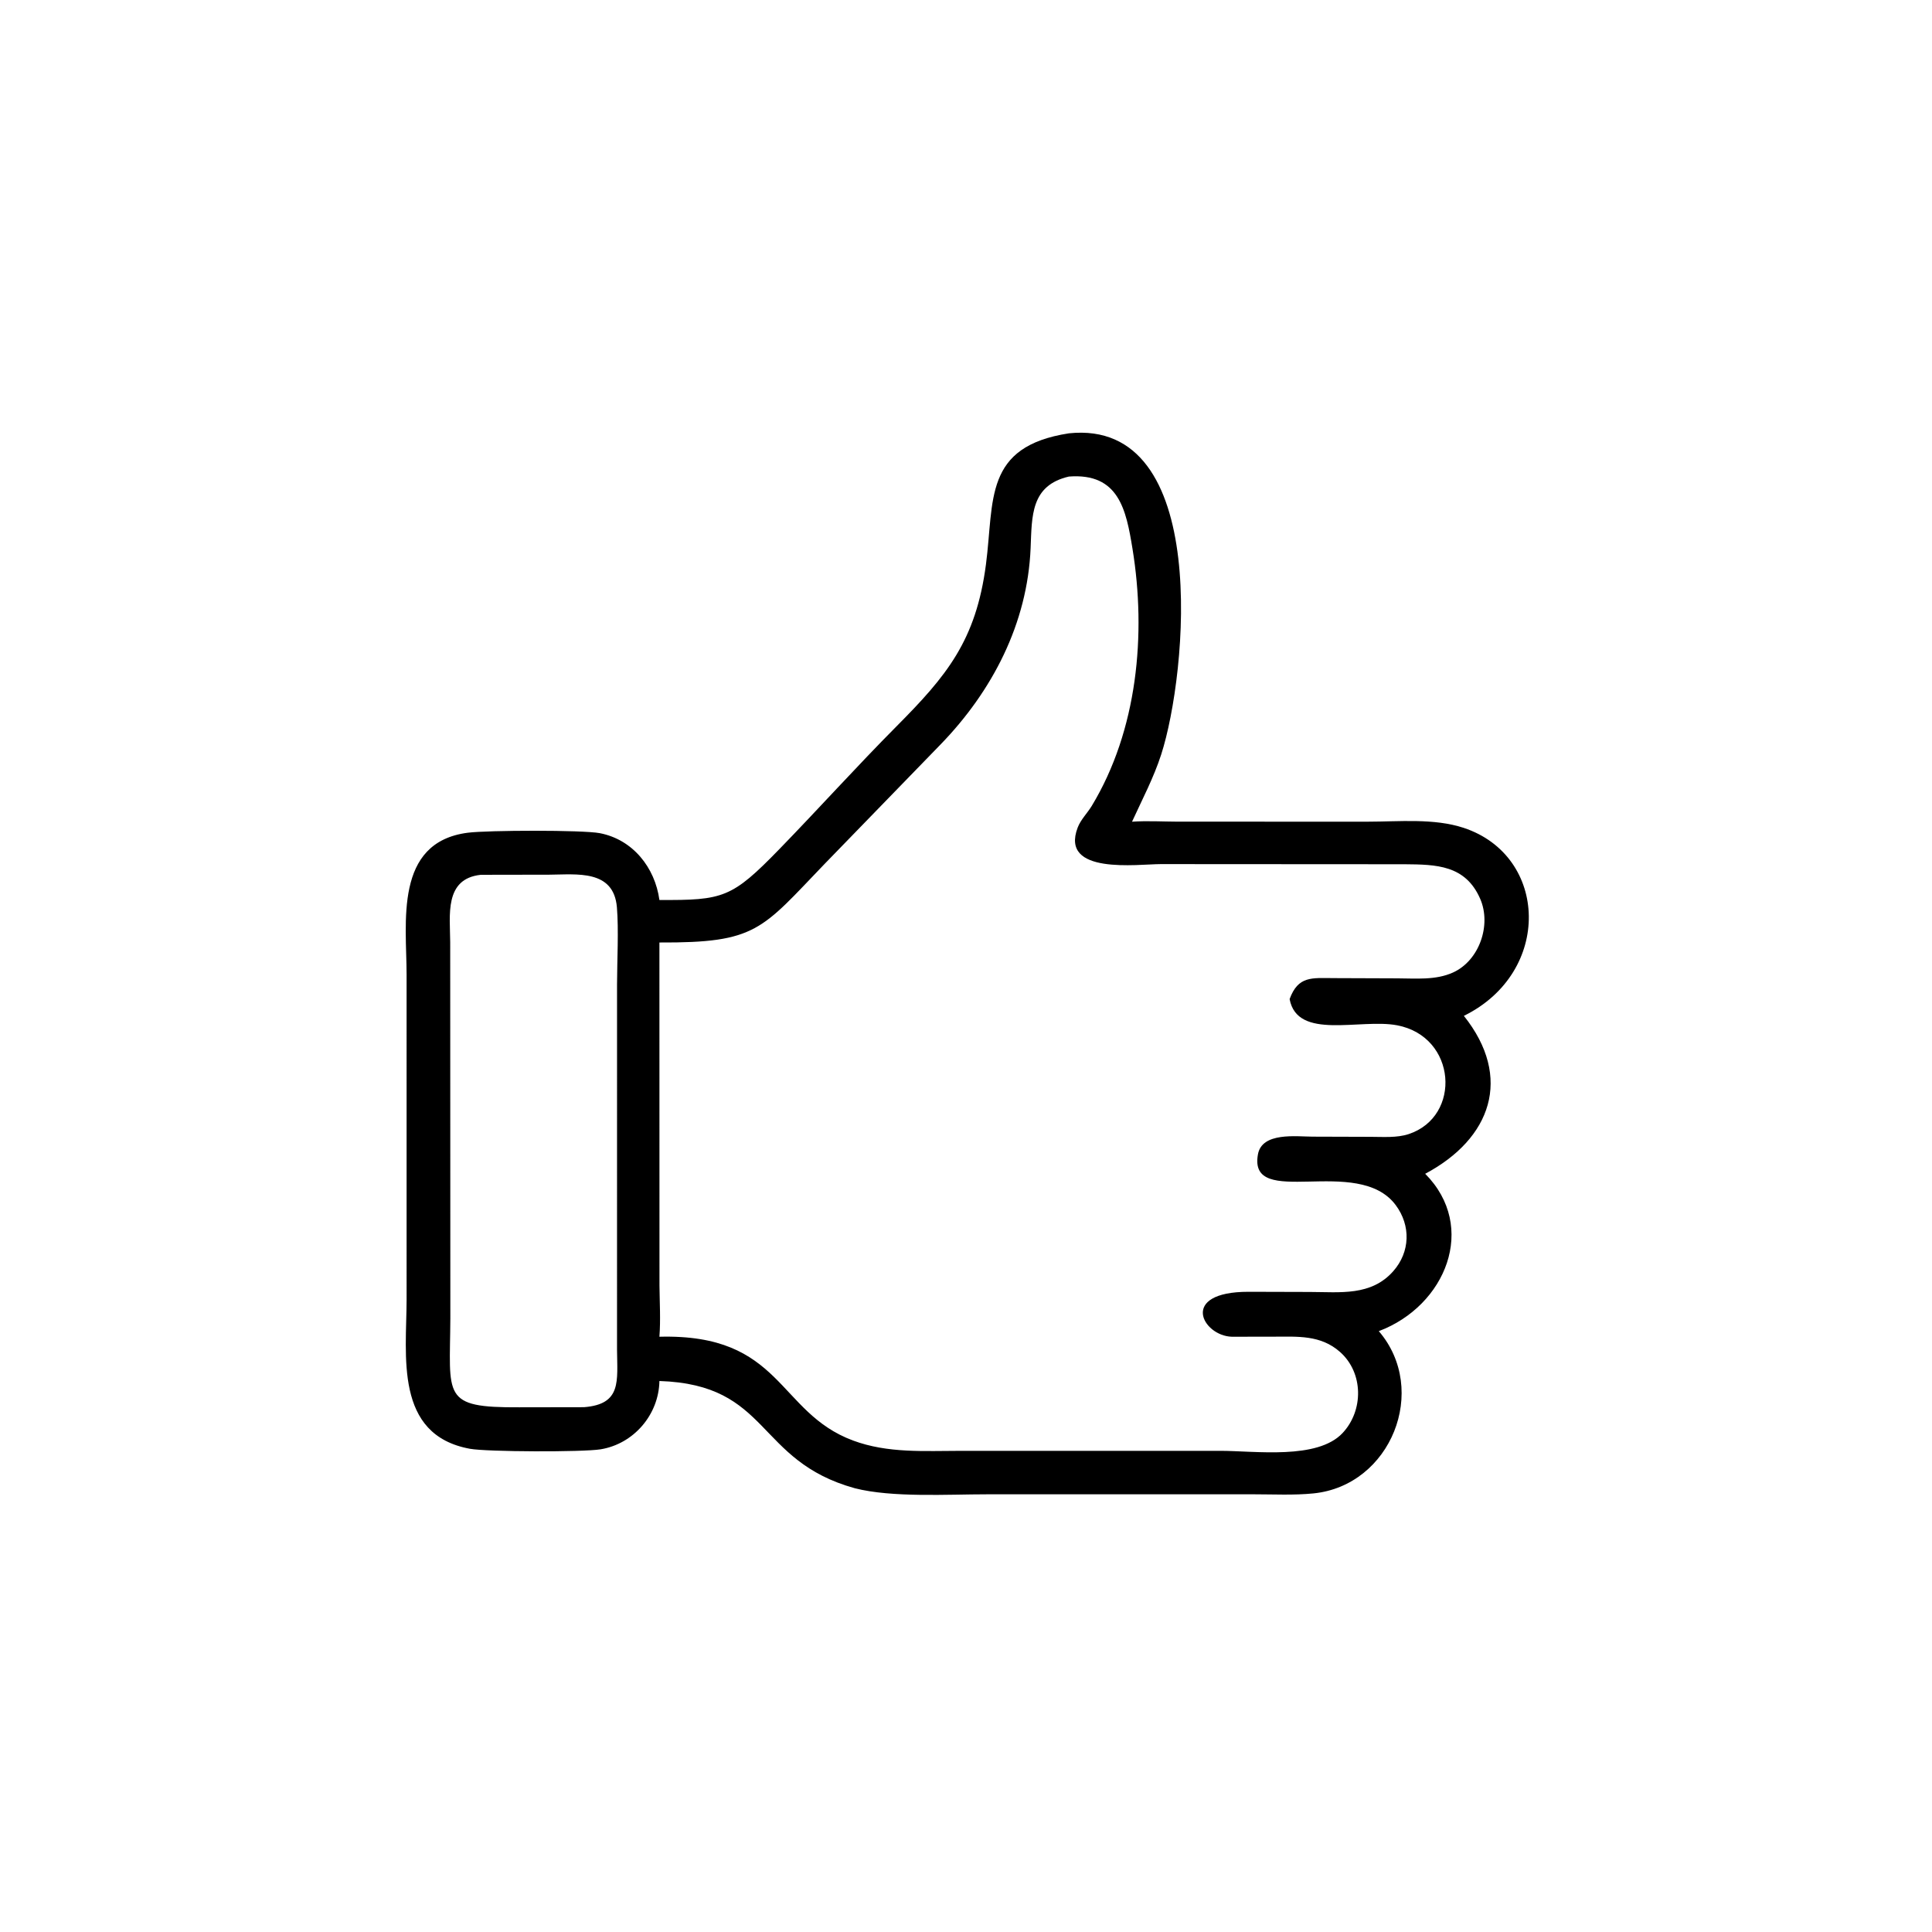 <svg viewBox="0 0 64 64" height="64" width="64" xmlns:xlink="http://www.w3.org/1999/xlink" xmlns="http://www.w3.org/2000/svg"><path d="M174.751 238.504C191.69 238.596 193.949 237.982 206.531 225.035C216.986 214.277 227.03 203.112 237.604 192.468C250.832 179.15 258.647 169.806 261.29 149.559C263.505 132.585 260.606 118.34 283.27 114.835C321.073 110.873 314.605 178.642 307.737 199.928C305.735 206.133 302.704 211.85 300.001 217.761C304.043 217.48 308.12 217.736 312.171 217.748L362.578 217.753C370.721 217.748 380.029 216.794 387.889 219.39C410.361 226.814 411.434 257.668 387.941 269.211C400.982 285.552 395.156 301.779 377.692 311.065C391.655 325.123 383.177 346.068 365.397 352.766C378.774 368.348 368.622 393.705 348.082 395.768C342.887 396.29 337.463 396.003 332.237 396.004L261.658 396.006C251.127 396.005 236.476 396.925 226.562 394.406C200.102 387.079 204.293 366.936 174.751 365.979C174.598 374.862 167.988 382.641 159.158 384.085C154.489 384.849 129.074 384.772 124.541 383.943C104.437 380.264 107.732 359.248 107.753 344.394L107.75 258.262C107.745 244.561 104.362 223.199 123.984 220.679C129.198 220.01 154.432 219.921 158.973 220.801C167.689 222.491 173.569 229.873 174.751 238.504ZM283.27 126.292C273.137 128.64 273.474 136.719 273.124 145.233C272.303 165.226 262.959 183.156 249.287 197.262L218.48 228.997C201.735 246.409 200.486 249.893 174.751 249.77L174.767 340.726C174.814 345.226 175.094 349.757 174.751 354.248C207.371 353.399 205.929 374.264 226.054 381.751C235.293 385.188 245.021 384.488 254.684 384.487L323.401 384.485C332.715 384.495 349.118 386.903 355.804 379.764C361.393 373.797 361.368 363.81 355.117 358.278C349.99 353.741 343.896 354.22 337.505 354.234L326.438 354.248C318.669 354.014 312.288 342.326 330.892 342.338L347.159 342.383C355.184 342.403 363.38 343.523 369.247 336.857C373.709 331.786 373.929 324.806 369.879 319.366C359.819 305.855 330.651 320.745 333.372 305.892C334.459 299.955 343.56 301.212 347.877 301.224L363.328 301.273C366.549 301.279 370.215 301.573 373.32 300.545C387.417 295.876 386.061 274.708 370.253 271.715C360.443 269.857 343.821 275.785 341.761 264.77C344.024 258.584 347.652 259.185 353.466 259.212L370.28 259.274C375.197 259.283 380.446 259.814 385.058 257.726C392.053 254.56 395.281 245.118 392.27 238.203C388.349 229.197 380.58 229.109 372.261 229.034L307.651 228.995C301.556 228.997 280.812 231.929 285.591 219.33C286.402 217.193 288.163 215.493 289.334 213.558C301.438 193.543 303.827 168.087 300.118 145.4C298.446 135.175 296.533 125.277 283.27 126.292ZM127.424 231.832C117.663 232.874 119.278 242.602 119.308 249.702L119.346 349.407C119.238 370.139 116.901 373.063 137.58 372.948L154.758 372.919C164.785 372.15 163.582 366 163.518 357.71L163.522 260.895C163.531 254.659 163.987 246.452 163.487 240.457C162.645 230.35 152.83 231.761 145.554 231.801L127.424 231.832Z" transform="scale(0.125 0.125)"></path></svg>